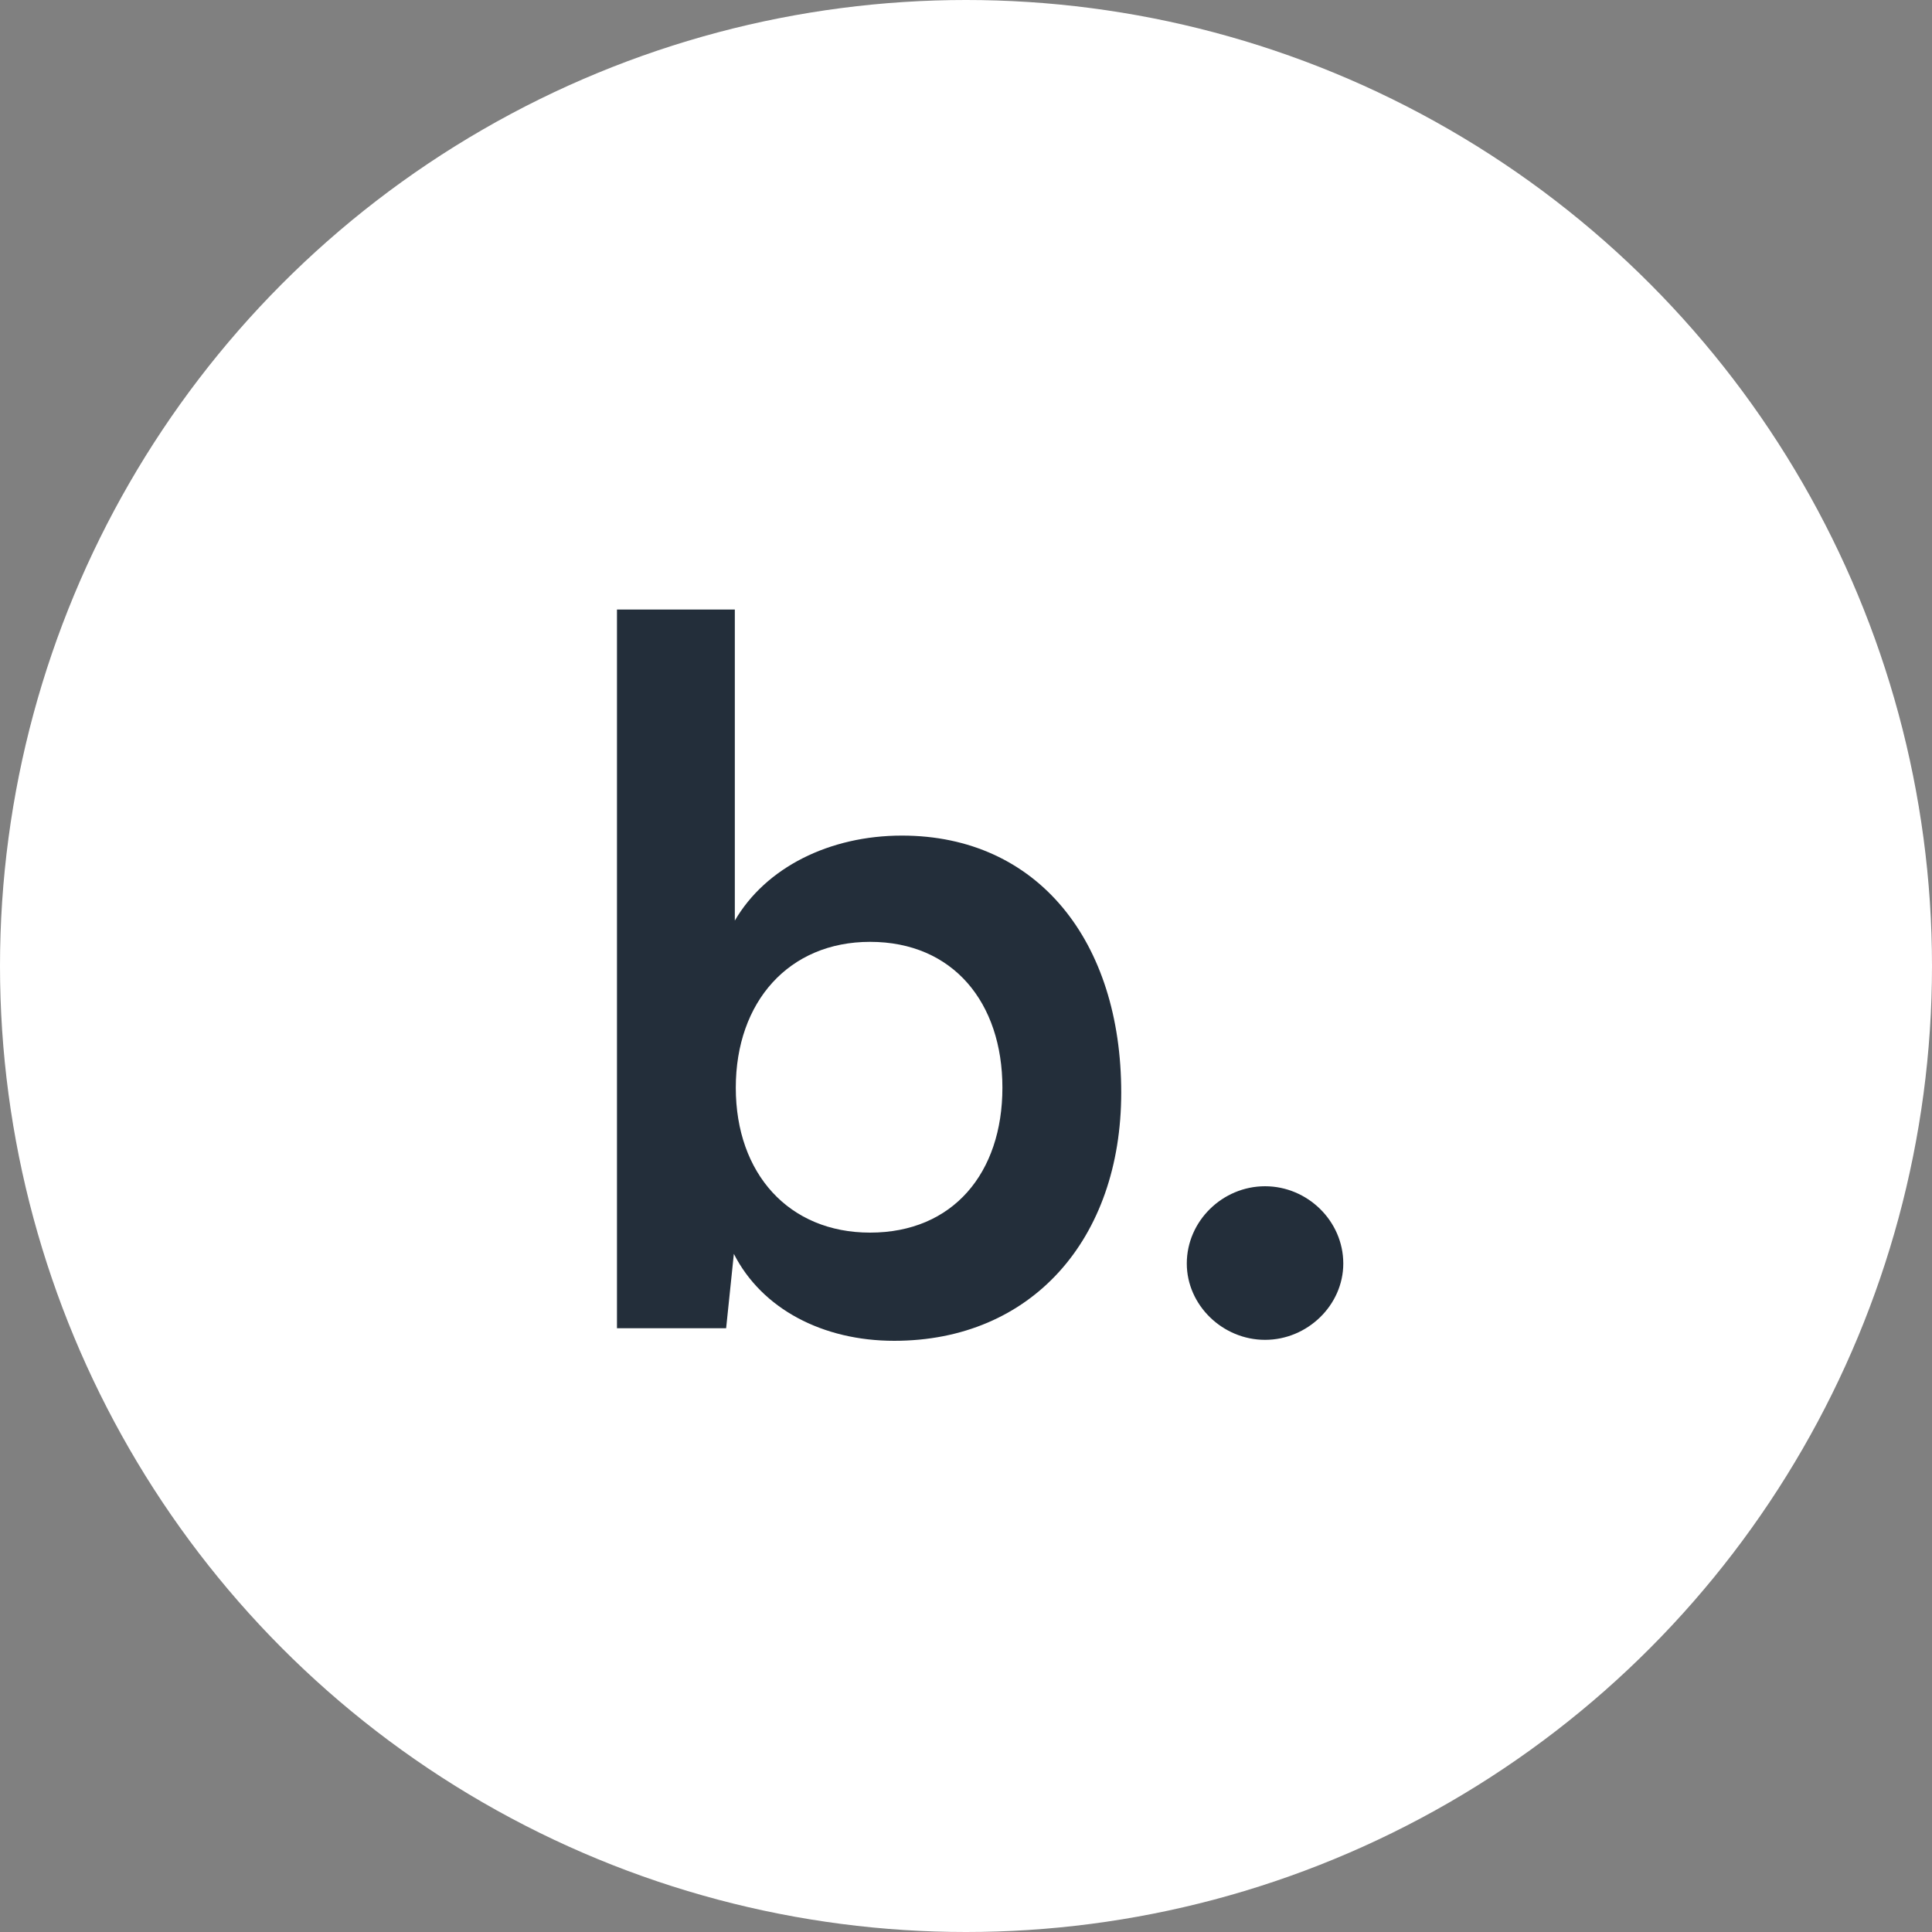 <svg width="64" height="64" viewBox="0 0 64 64" fill="none" xmlns="http://www.w3.org/2000/svg">
<rect x="0" y="0" width="64" height="64" fill="#808080" stroke="none"/>
<circle cx="32" cy="32" r="32" fill="white"/>
<path d="M24.054 44H20.438V20.192H24.342V30.496C25.366 28.736 27.478 27.68 29.878 27.68C34.39 27.68 37.142 31.2 37.142 36.192C37.142 41.056 34.166 44.416 29.622 44.416C27.254 44.416 25.238 43.36 24.31 41.536L24.054 44ZM24.374 36.032C24.374 38.88 26.134 40.832 28.822 40.832C31.574 40.832 33.206 38.848 33.206 36.032C33.206 33.216 31.574 31.2 28.822 31.2C26.134 31.2 24.374 33.184 24.374 36.032ZM41.906 44.384C40.498 44.384 39.314 43.232 39.314 41.856C39.314 40.448 40.498 39.296 41.906 39.296C43.314 39.296 44.498 40.448 44.498 41.856C44.498 43.232 43.314 44.384 41.906 44.384Z" fill="#232E3A"/>
</svg>
